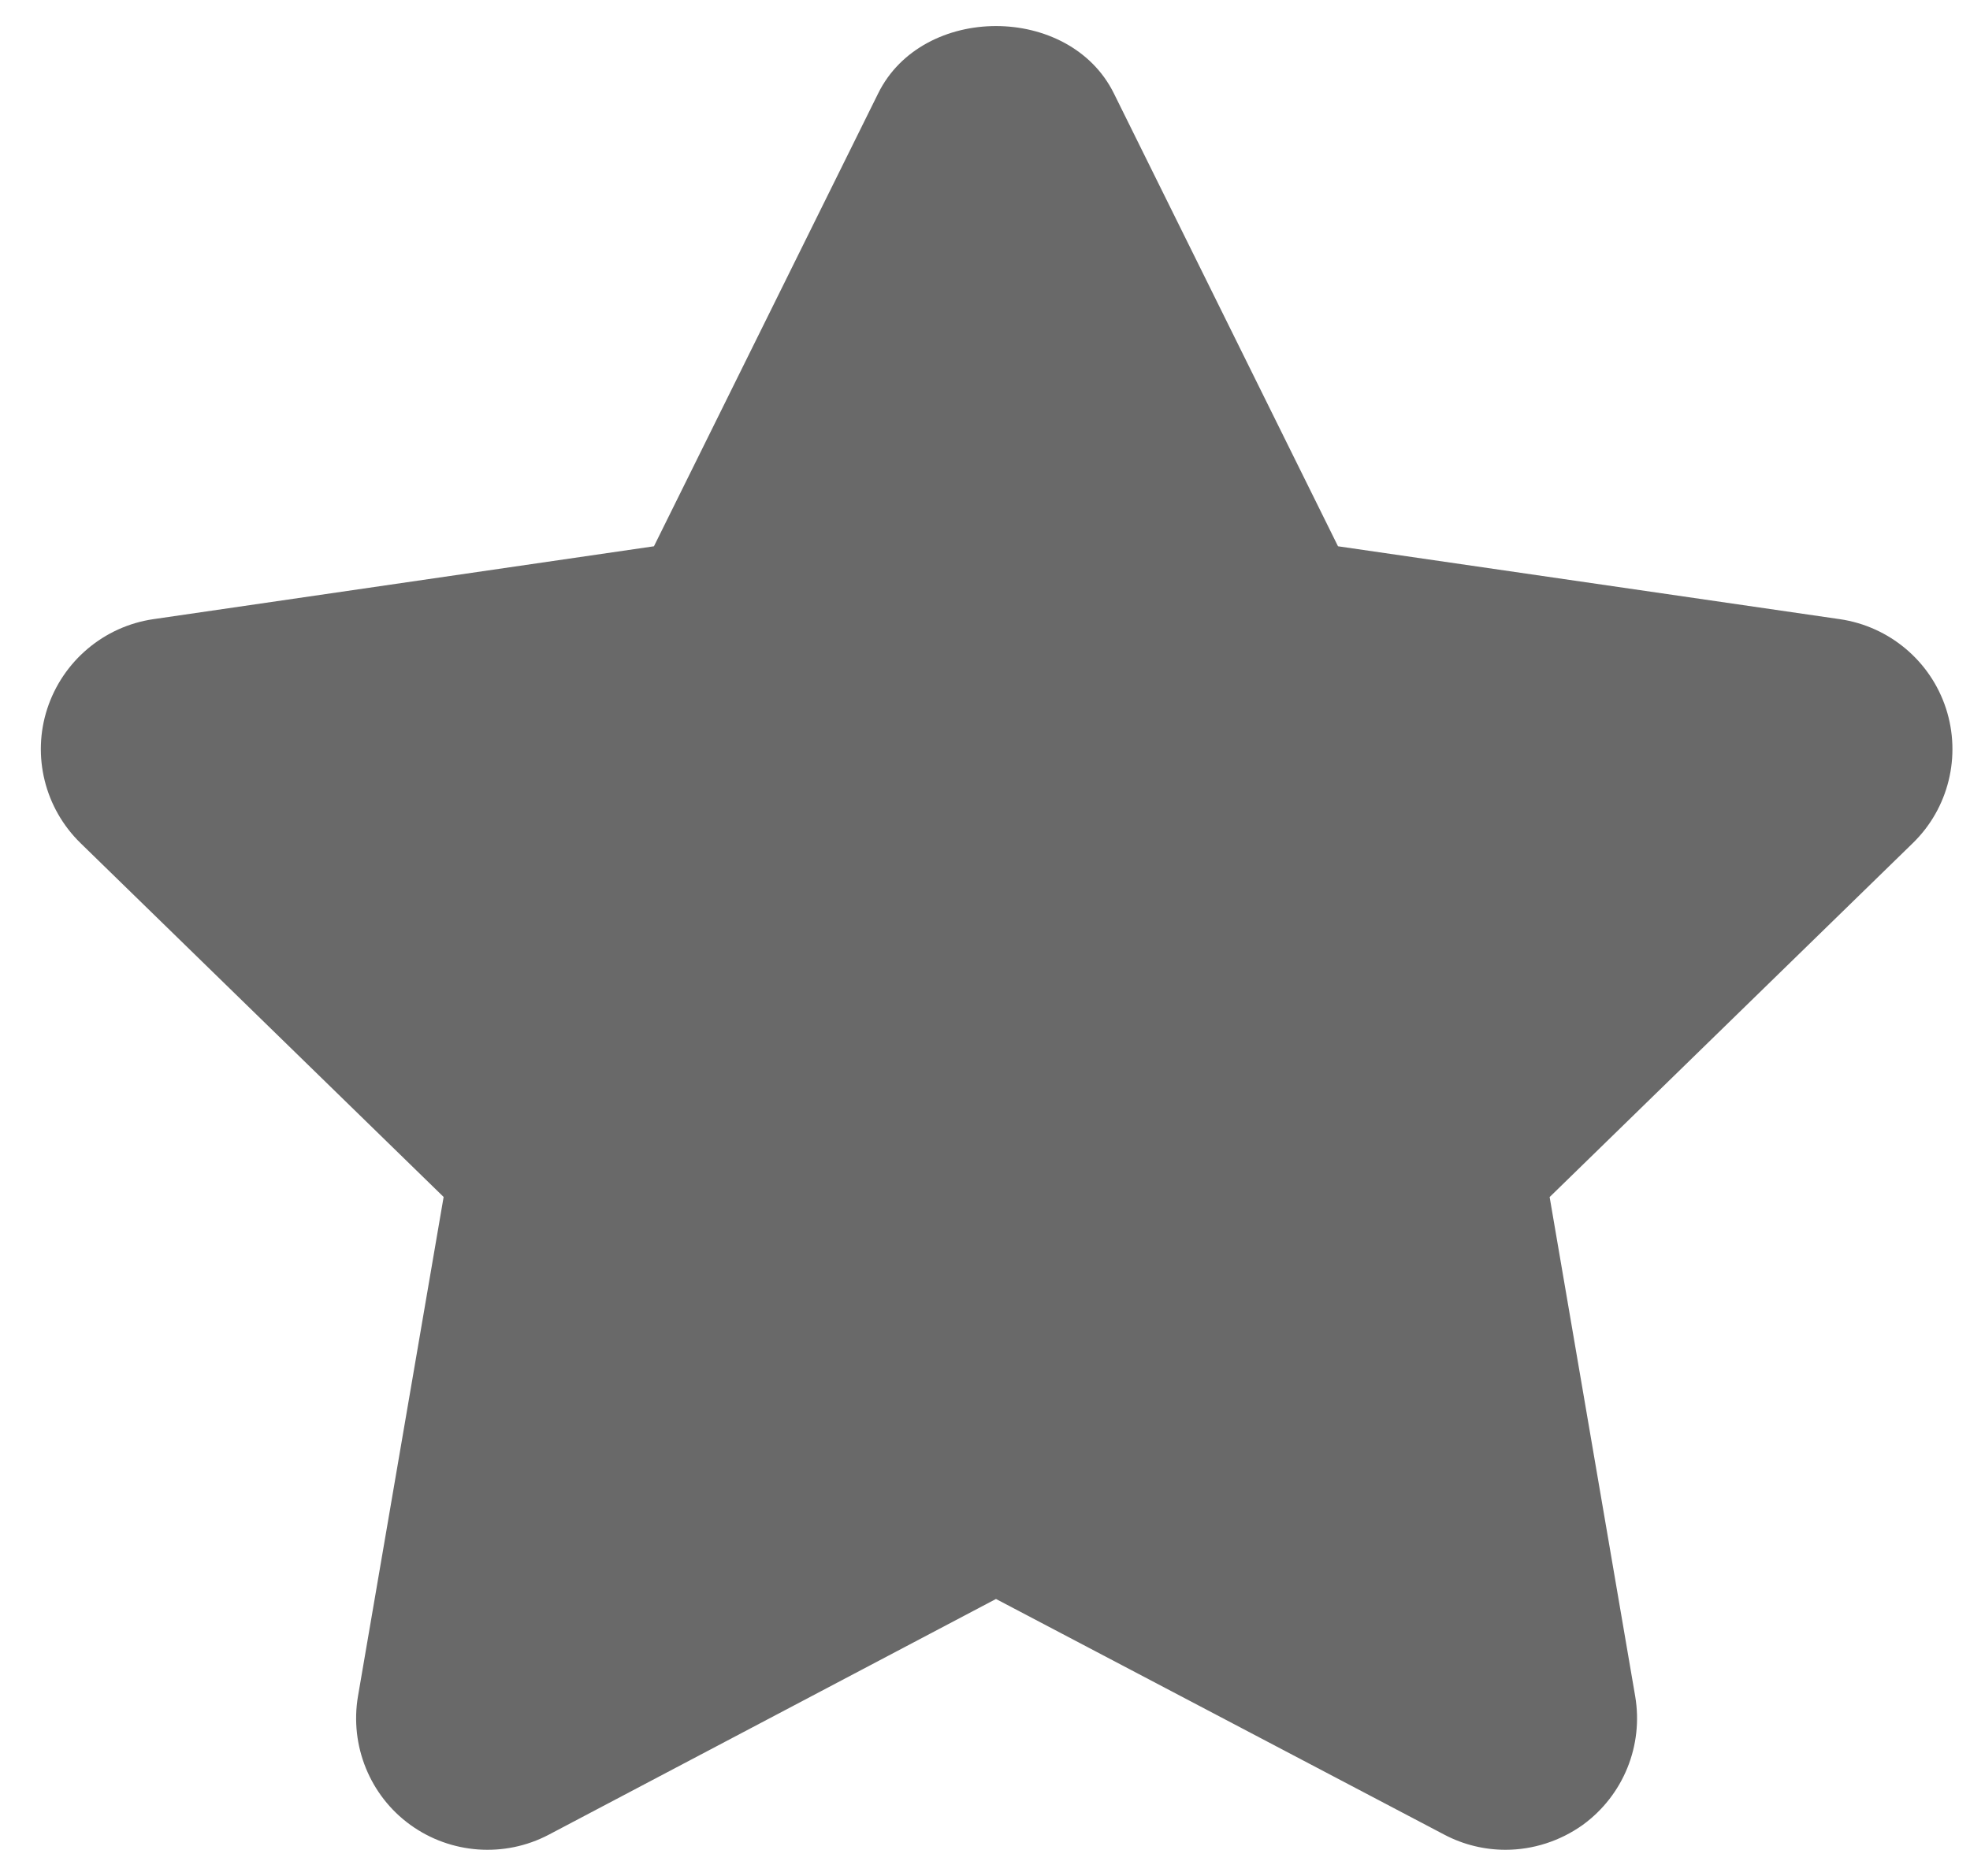 <svg width="21" height="20" viewBox="0 0 21 20" fill="none" xmlns="http://www.w3.org/2000/svg">
<path d="M20.744 7.553C20.579 7.047 20.14 6.678 19.612 6.601L14.263 5.824L11.873 0.994C11.399 0.039 9.835 0.039 9.362 0.994L6.971 5.824L1.635 6.601C1.108 6.678 0.67 7.048 0.504 7.555C0.339 8.06 0.477 8.617 0.859 8.989L4.729 12.761L3.816 18.084C3.727 18.609 3.942 19.143 4.374 19.455C4.805 19.767 5.379 19.808 5.85 19.56L10.617 17.047L15.397 19.56C15.602 19.668 15.826 19.721 16.049 19.721C16.338 19.721 16.628 19.63 16.873 19.455C17.305 19.14 17.52 18.61 17.431 18.084L16.519 12.762L20.39 8.989C20.772 8.618 20.909 8.06 20.744 7.553Z" fill="#696969"/>
</svg>
